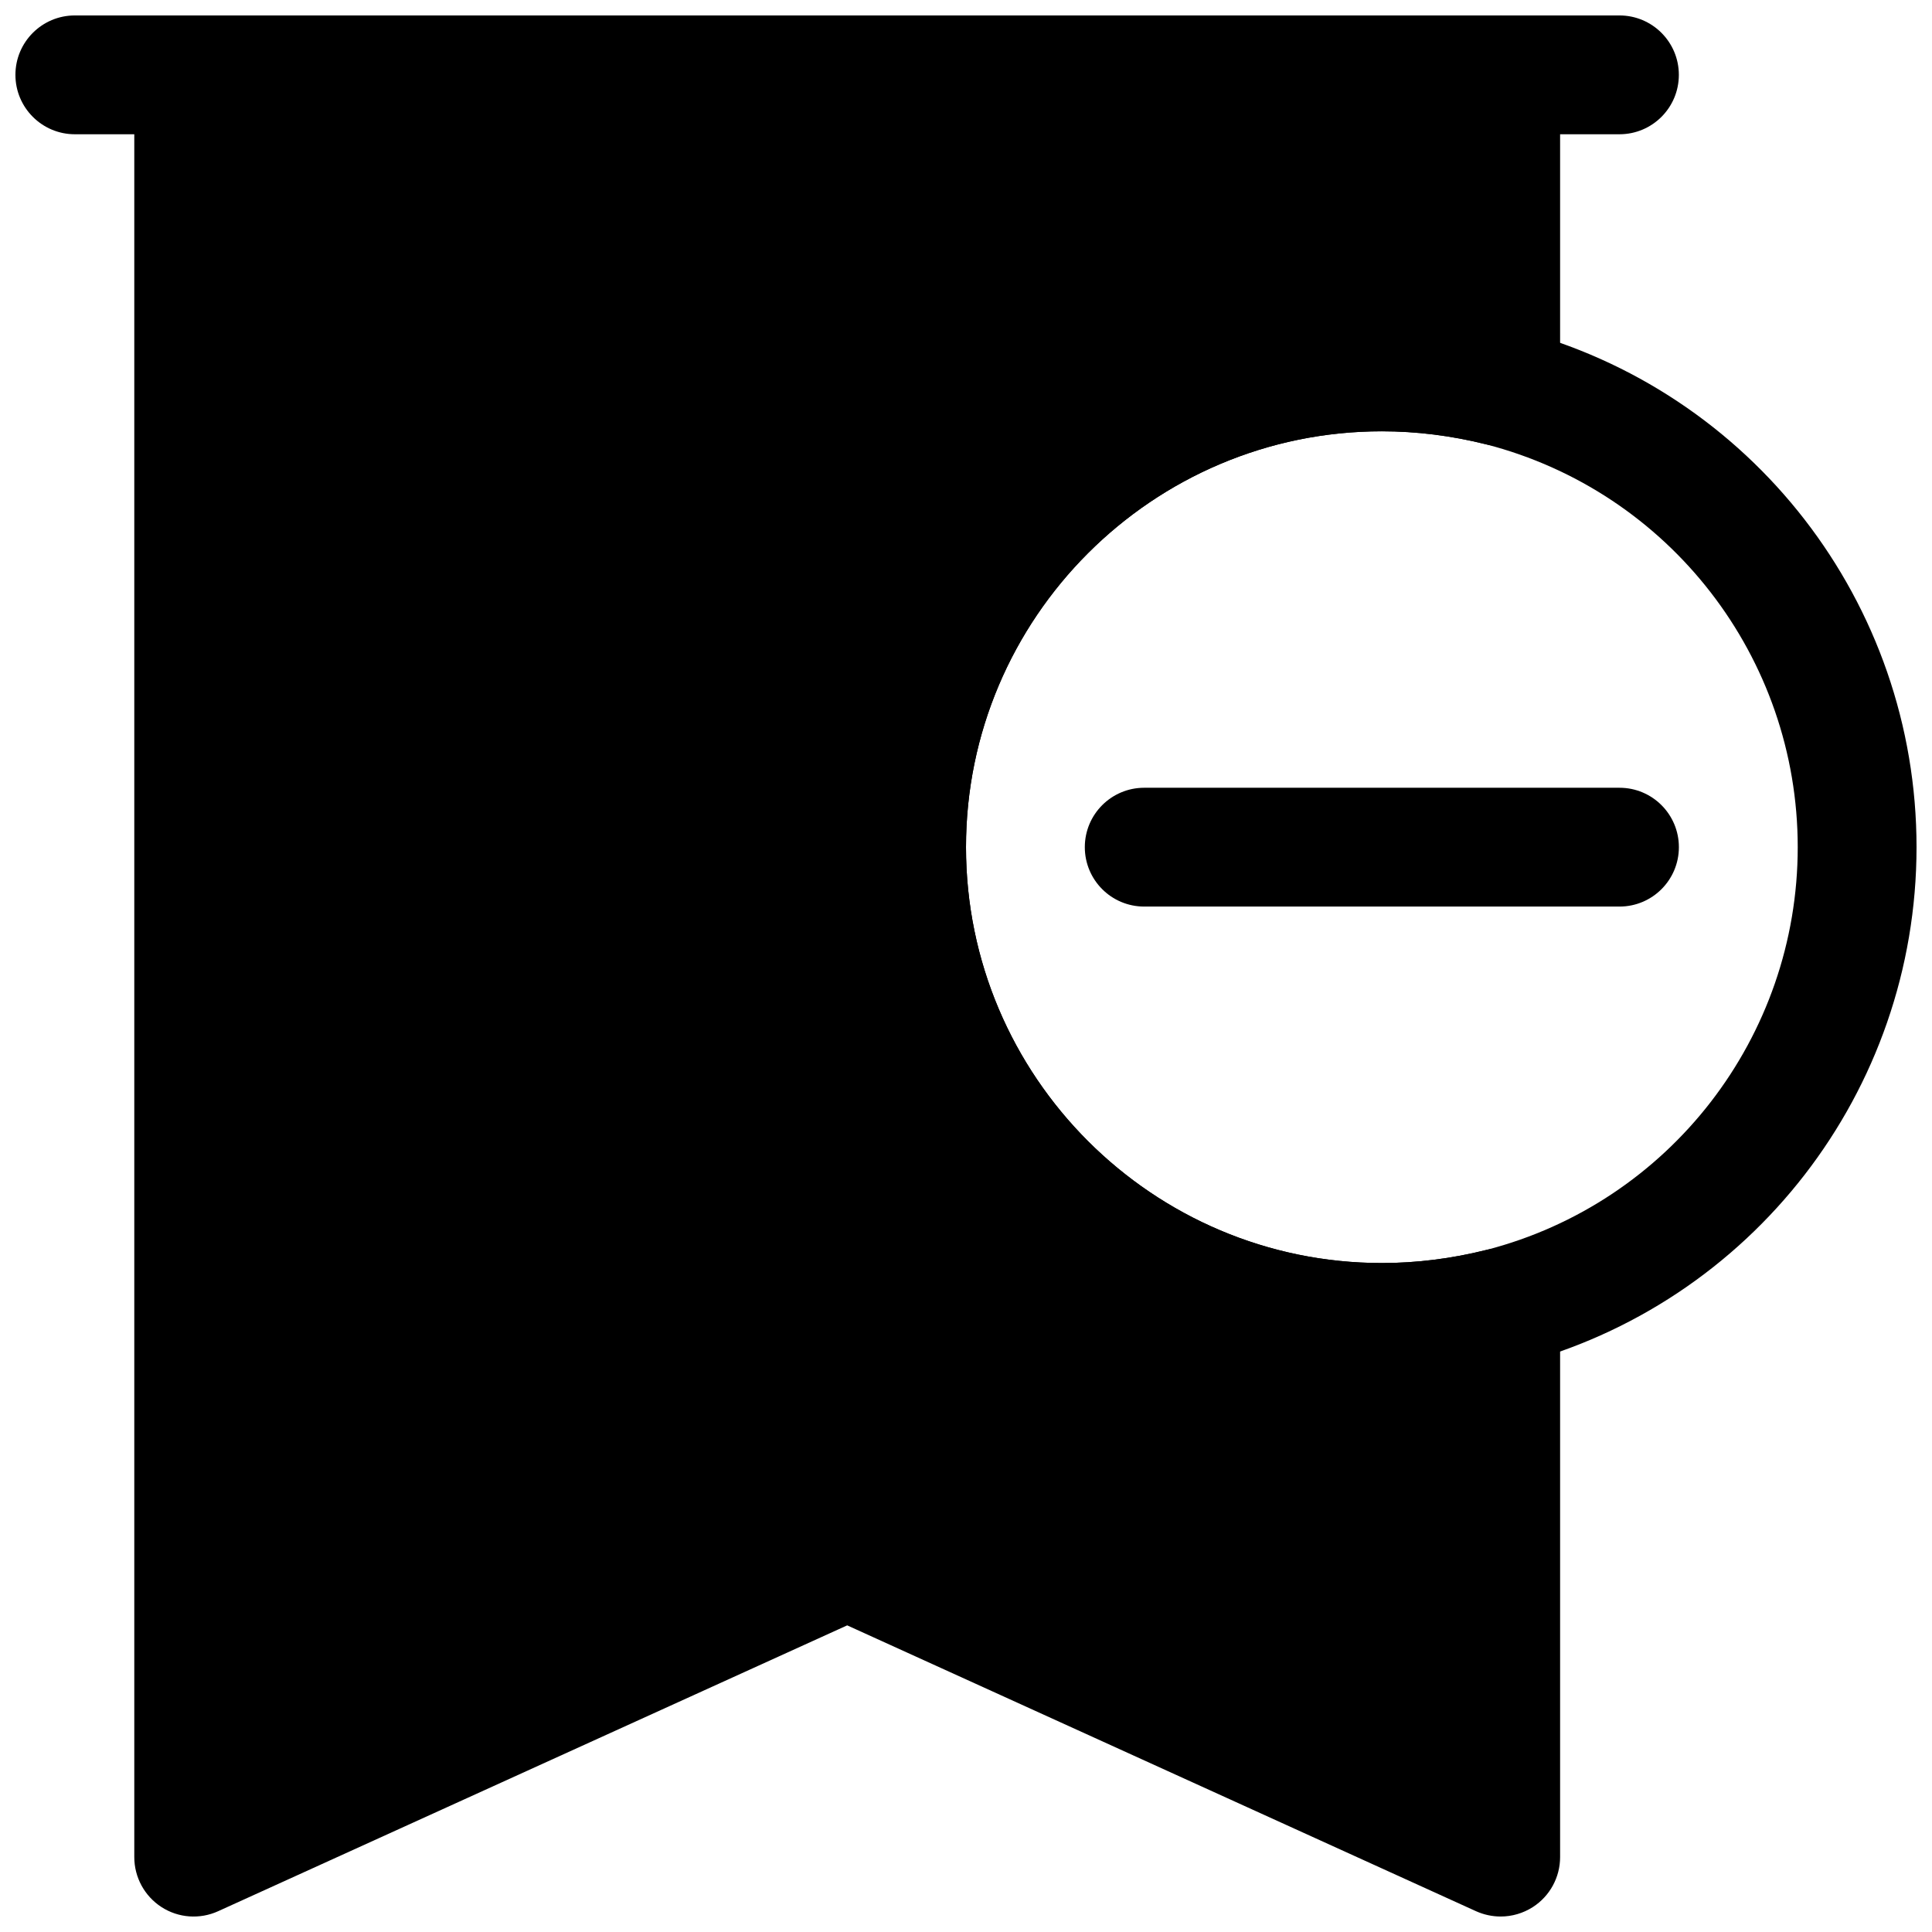 <?xml version="1.0" encoding="UTF-8"?>
<!-- Uploaded to: ICON Repo, www.svgrepo.com, Generator: ICON Repo Mixer Tools -->
<svg width="800px" height="800px" version="1.1" viewBox="144 144 512 512" xmlns="http://www.w3.org/2000/svg">
 <defs>
  <clipPath id="c">
   <path d="m148.09 148.09h440.91v31.906h-440.91z"/>
  </clipPath>
  <clipPath id="b">
   <path d="m368 226h283.9v285h-283.9z"/>
  </clipPath>
  <clipPath id="a">
   <path d="m179 148.09h379v503.81h-379z"/>
  </clipPath>
 </defs>
 <g clip-path="url(#c)">
  <path d="m573.18 179.58h-409.35c-8.688 0-15.742-7.055-15.742-15.746 0-8.691 7.055-15.742 15.742-15.742h409.34c8.707 0 15.742 7.055 15.742 15.742 0.004 8.691-7.031 15.746-15.738 15.746z"/>
 </g>
 <g clip-path="url(#b)">
  <path d="m510.21 510.21c-78.137 0-141.7-63.574-141.7-141.7 0-78.121 63.559-141.7 141.7-141.7 11.746 0 23.633 1.48 35.312 4.41 62.695 16.164 106.38 72.605 106.38 137.29 0 64.676-43.691 121.12-106.27 137.26-11.789 2.957-23.676 4.438-35.422 4.438zm0-251.91c-60.758 0-110.21 49.438-110.21 110.21 0 60.773 49.453 110.21 110.21 110.21 9.18 0 18.484-1.164 27.664-3.465 48.551-12.527 82.543-56.438 82.543-106.74s-33.992-94.211-82.656-106.78c-9.066-2.266-18.371-3.434-27.551-3.434z"/>
 </g>
 <path d="m573.18 384.25h-125.95c-8.707 0-15.742-7.055-15.742-15.742 0-8.691 7.039-15.742 15.742-15.742h125.95c8.707 0 15.742 7.055 15.742 15.742s-7.035 15.742-15.742 15.742z"/>
 <g clip-path="url(#a)">
  <path d="m541.7 148.09h-346.37c-8.688 0-15.742 7.055-15.742 15.742v472.32c0 5.352 2.723 10.344 7.211 13.242 4.504 2.914 10.172 3.305 15.035 1.086l166.68-75.742 166.67 75.762c2.074 0.926 4.297 1.398 6.516 1.398 2.977 0 5.934-0.852 8.516-2.504 4.504-2.894 7.227-7.887 7.227-13.238v-145.63c0-4.848-2.234-9.43-6.062-12.406-3.824-2.992-8.848-4.047-13.508-2.867-9.176 2.301-18.48 3.465-27.66 3.465-60.758 0-110.21-49.438-110.21-110.21 0-60.773 49.453-110.21 110.21-110.21 9.18 0 18.484 1.164 27.664 3.465 4.707 1.195 9.684 0.125 13.508-2.867 3.824-2.977 6.059-7.559 6.059-12.41v-82.656c0-8.688-7.035-15.742-15.742-15.742z"/>
 </g>
</svg>